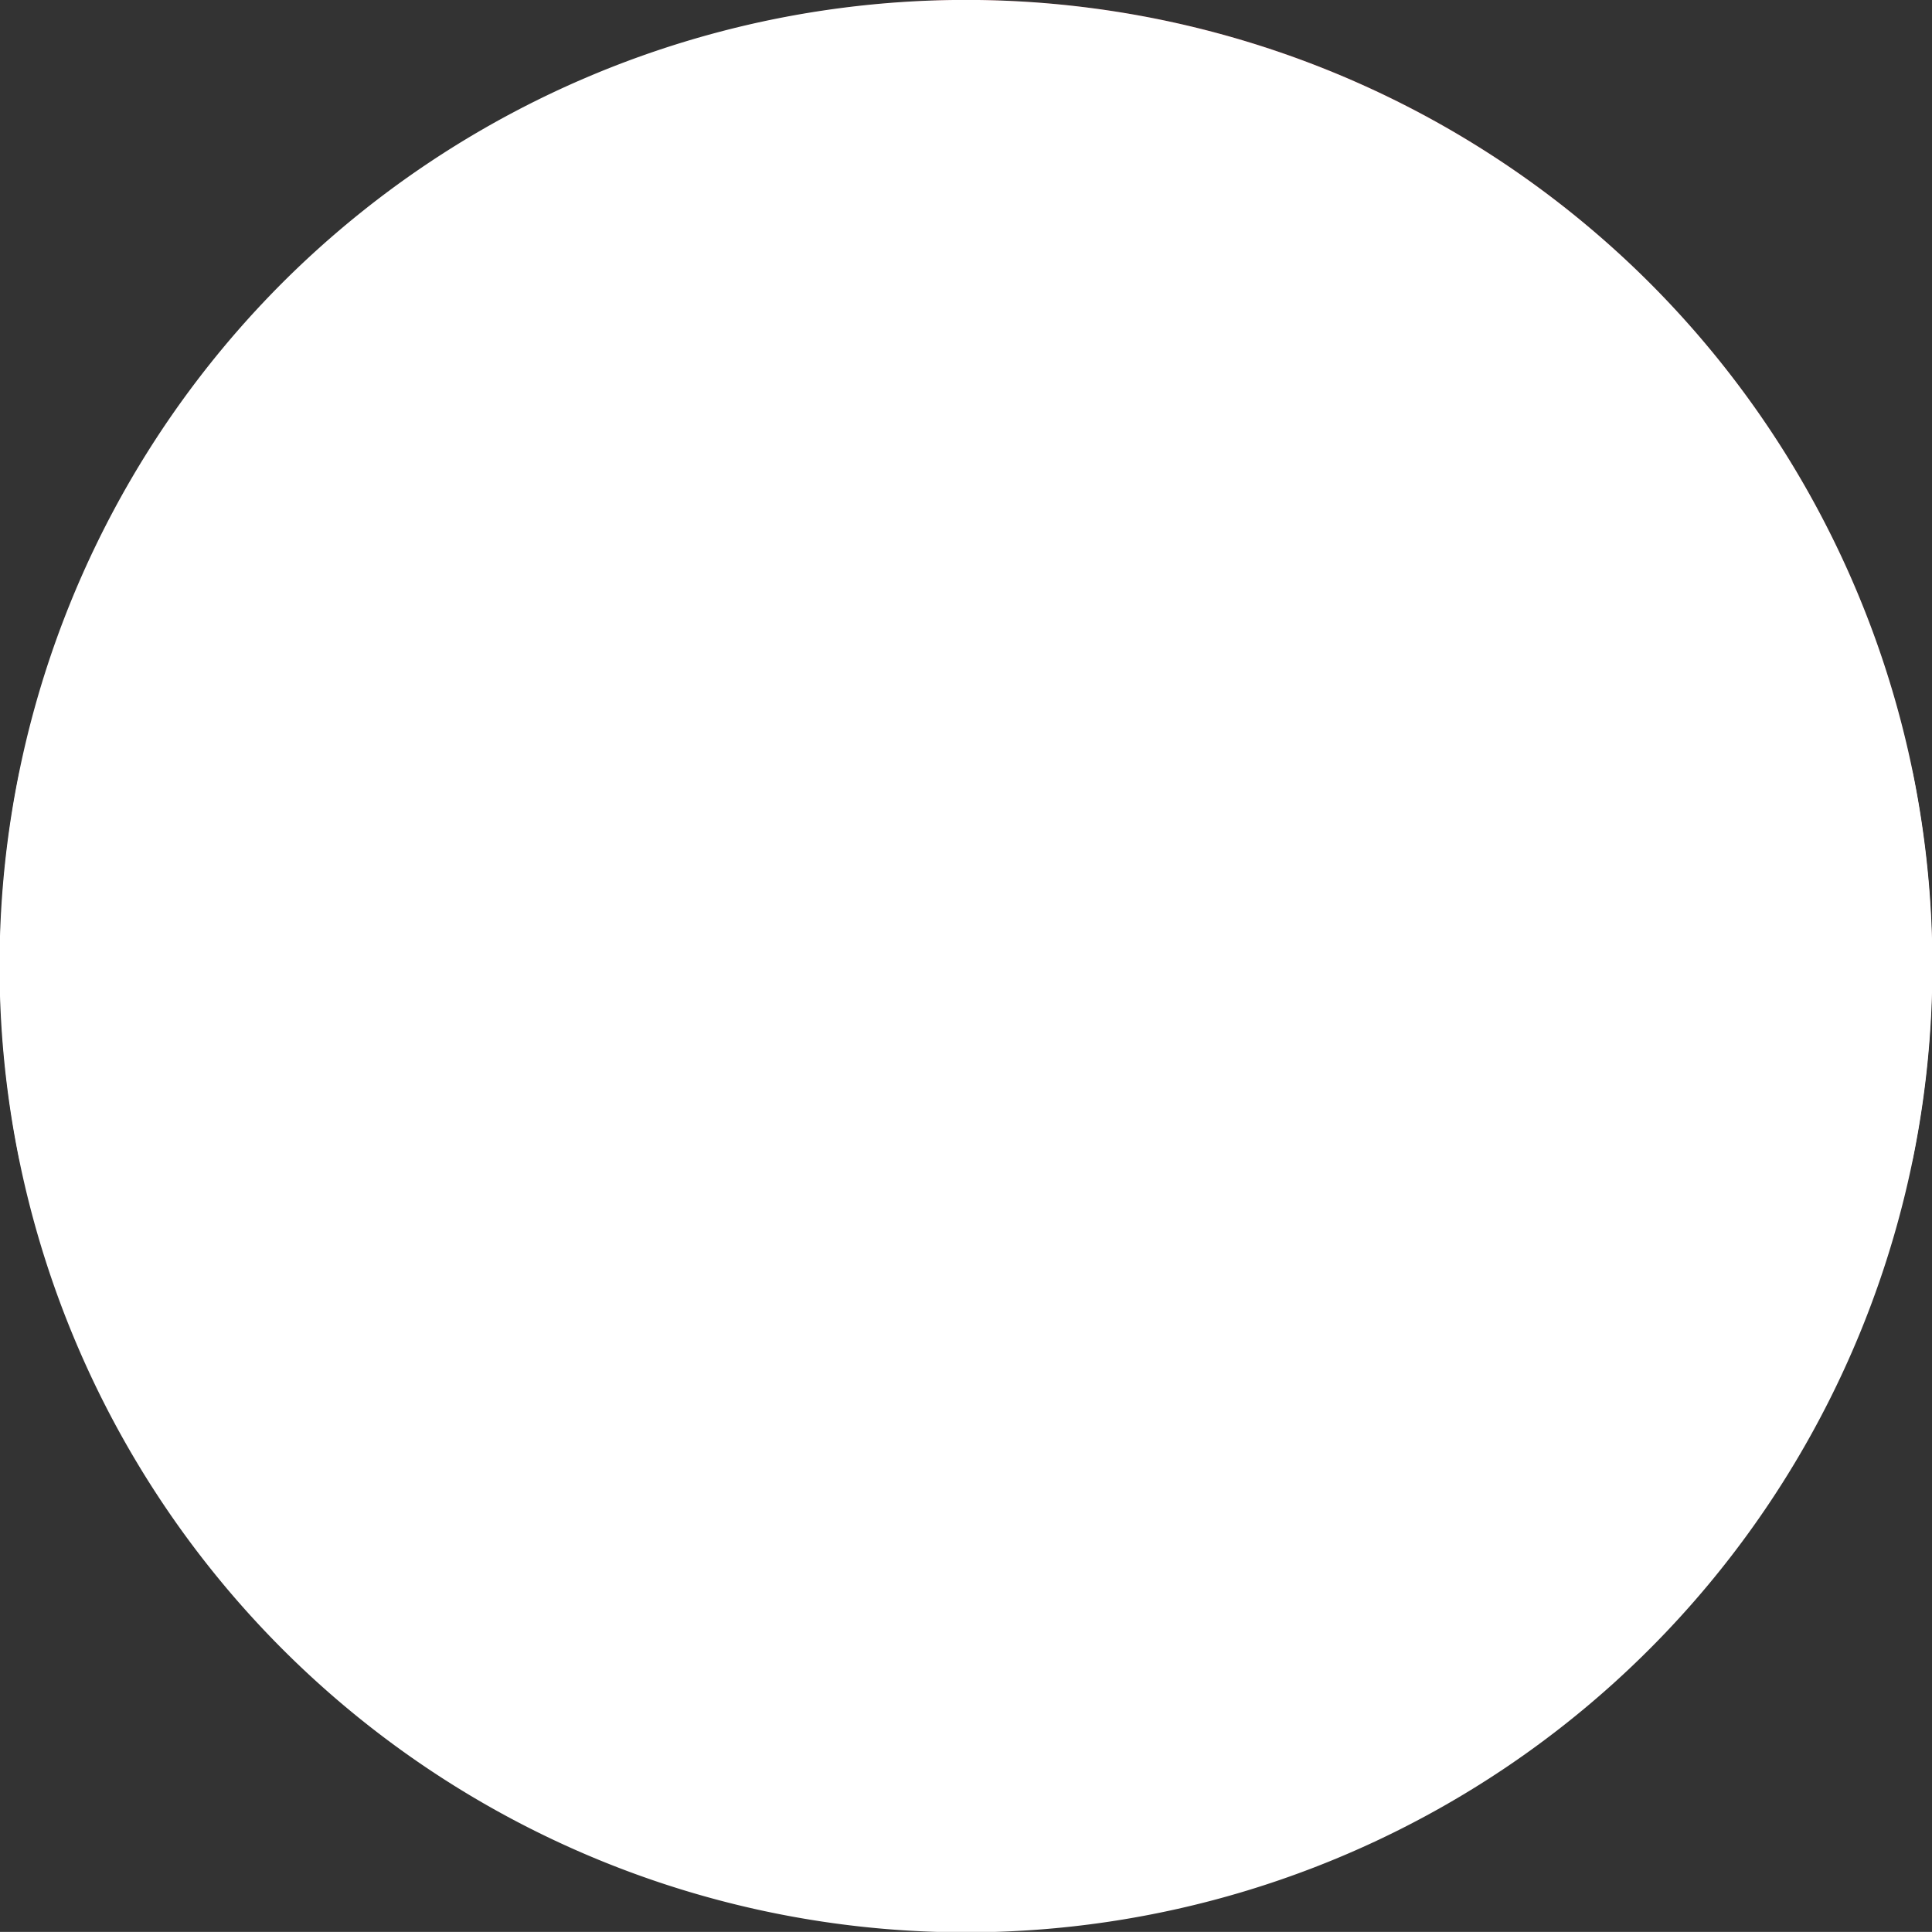<svg xmlns="http://www.w3.org/2000/svg" xmlns:xlink="http://www.w3.org/1999/xlink" width="62.387" height="62.383" viewBox="0 0 62.387 62.383">
  <rect x="0" y="0" width="62.387" height="62.383" fill="#333333" stroke="none"/>
  <defs>
    <linearGradient id="linear-gradient" x1="-33.962" y1="-13.932" x2="-32.962" y2="-13.932" gradientUnits="objectBoundingBox">
      <stop offset="0" stop-color="#999"/>
      <stop offset="0.096" stop-color="#a8a8a8"/>
      <stop offset="0.364" stop-color="#cdcdcd"/>
      <stop offset="0.612" stop-color="#e8e8e8"/>
      <stop offset="0.832" stop-color="#f9f9f9"/>
      <stop offset="1" stop-color="#fff"/>
    </linearGradient>
    <linearGradient id="linear-gradient-2" x1="-7.626" y1="-2.166" x2="-6.928" y2="-1.468" xlink:href="#linear-gradient"/>
  </defs>
  <g id="Group_549" data-name="Group 549" transform="translate(0 0)">
    <g id="Group_547" data-name="Group 547" transform="translate(0.001 0.001)">
      <path id="Path_9133" data-name="Path 9133" d="M338.864,359.719a31.167,31.167,0,1,1-.639-6.3A31.343,31.343,0,0,1,338.864,359.719Z" transform="translate(-276.477 -328.53)" fill="#9d2f38"/>
      <path id="Path_9134" data-name="Path 9134" d="M338.864,343.6a31.345,31.345,0,0,1-.639,6.3H277.113a31.535,31.535,0,0,1,0-12.6h61.113A31.337,31.337,0,0,1,338.864,343.6Z" transform="translate(-276.477 -312.408)" fill="#fff"/>
    </g>
    <g id="Group_548" data-name="Group 548" style="mix-blend-mode: multiply;isolation: isolate">
      <path id="Path_9135" data-name="Path 9135" d="M329.736,337.654a31.207,31.207,0,1,1-44.133,0A31.24,31.24,0,0,1,329.736,337.654Z" transform="translate(-276.477 -328.53)" fill="url(#linear-gradient)"/>
      <path id="Path_9136" data-name="Path 9136" d="M306.559,329.133a29.479,29.479,0,1,1-29.478,29.478A29.48,29.48,0,0,1,306.559,329.133Z" transform="translate(-275.366 -327.42)" fill="url(#linear-gradient-2)"/>
    </g>
  </g>
</svg>
